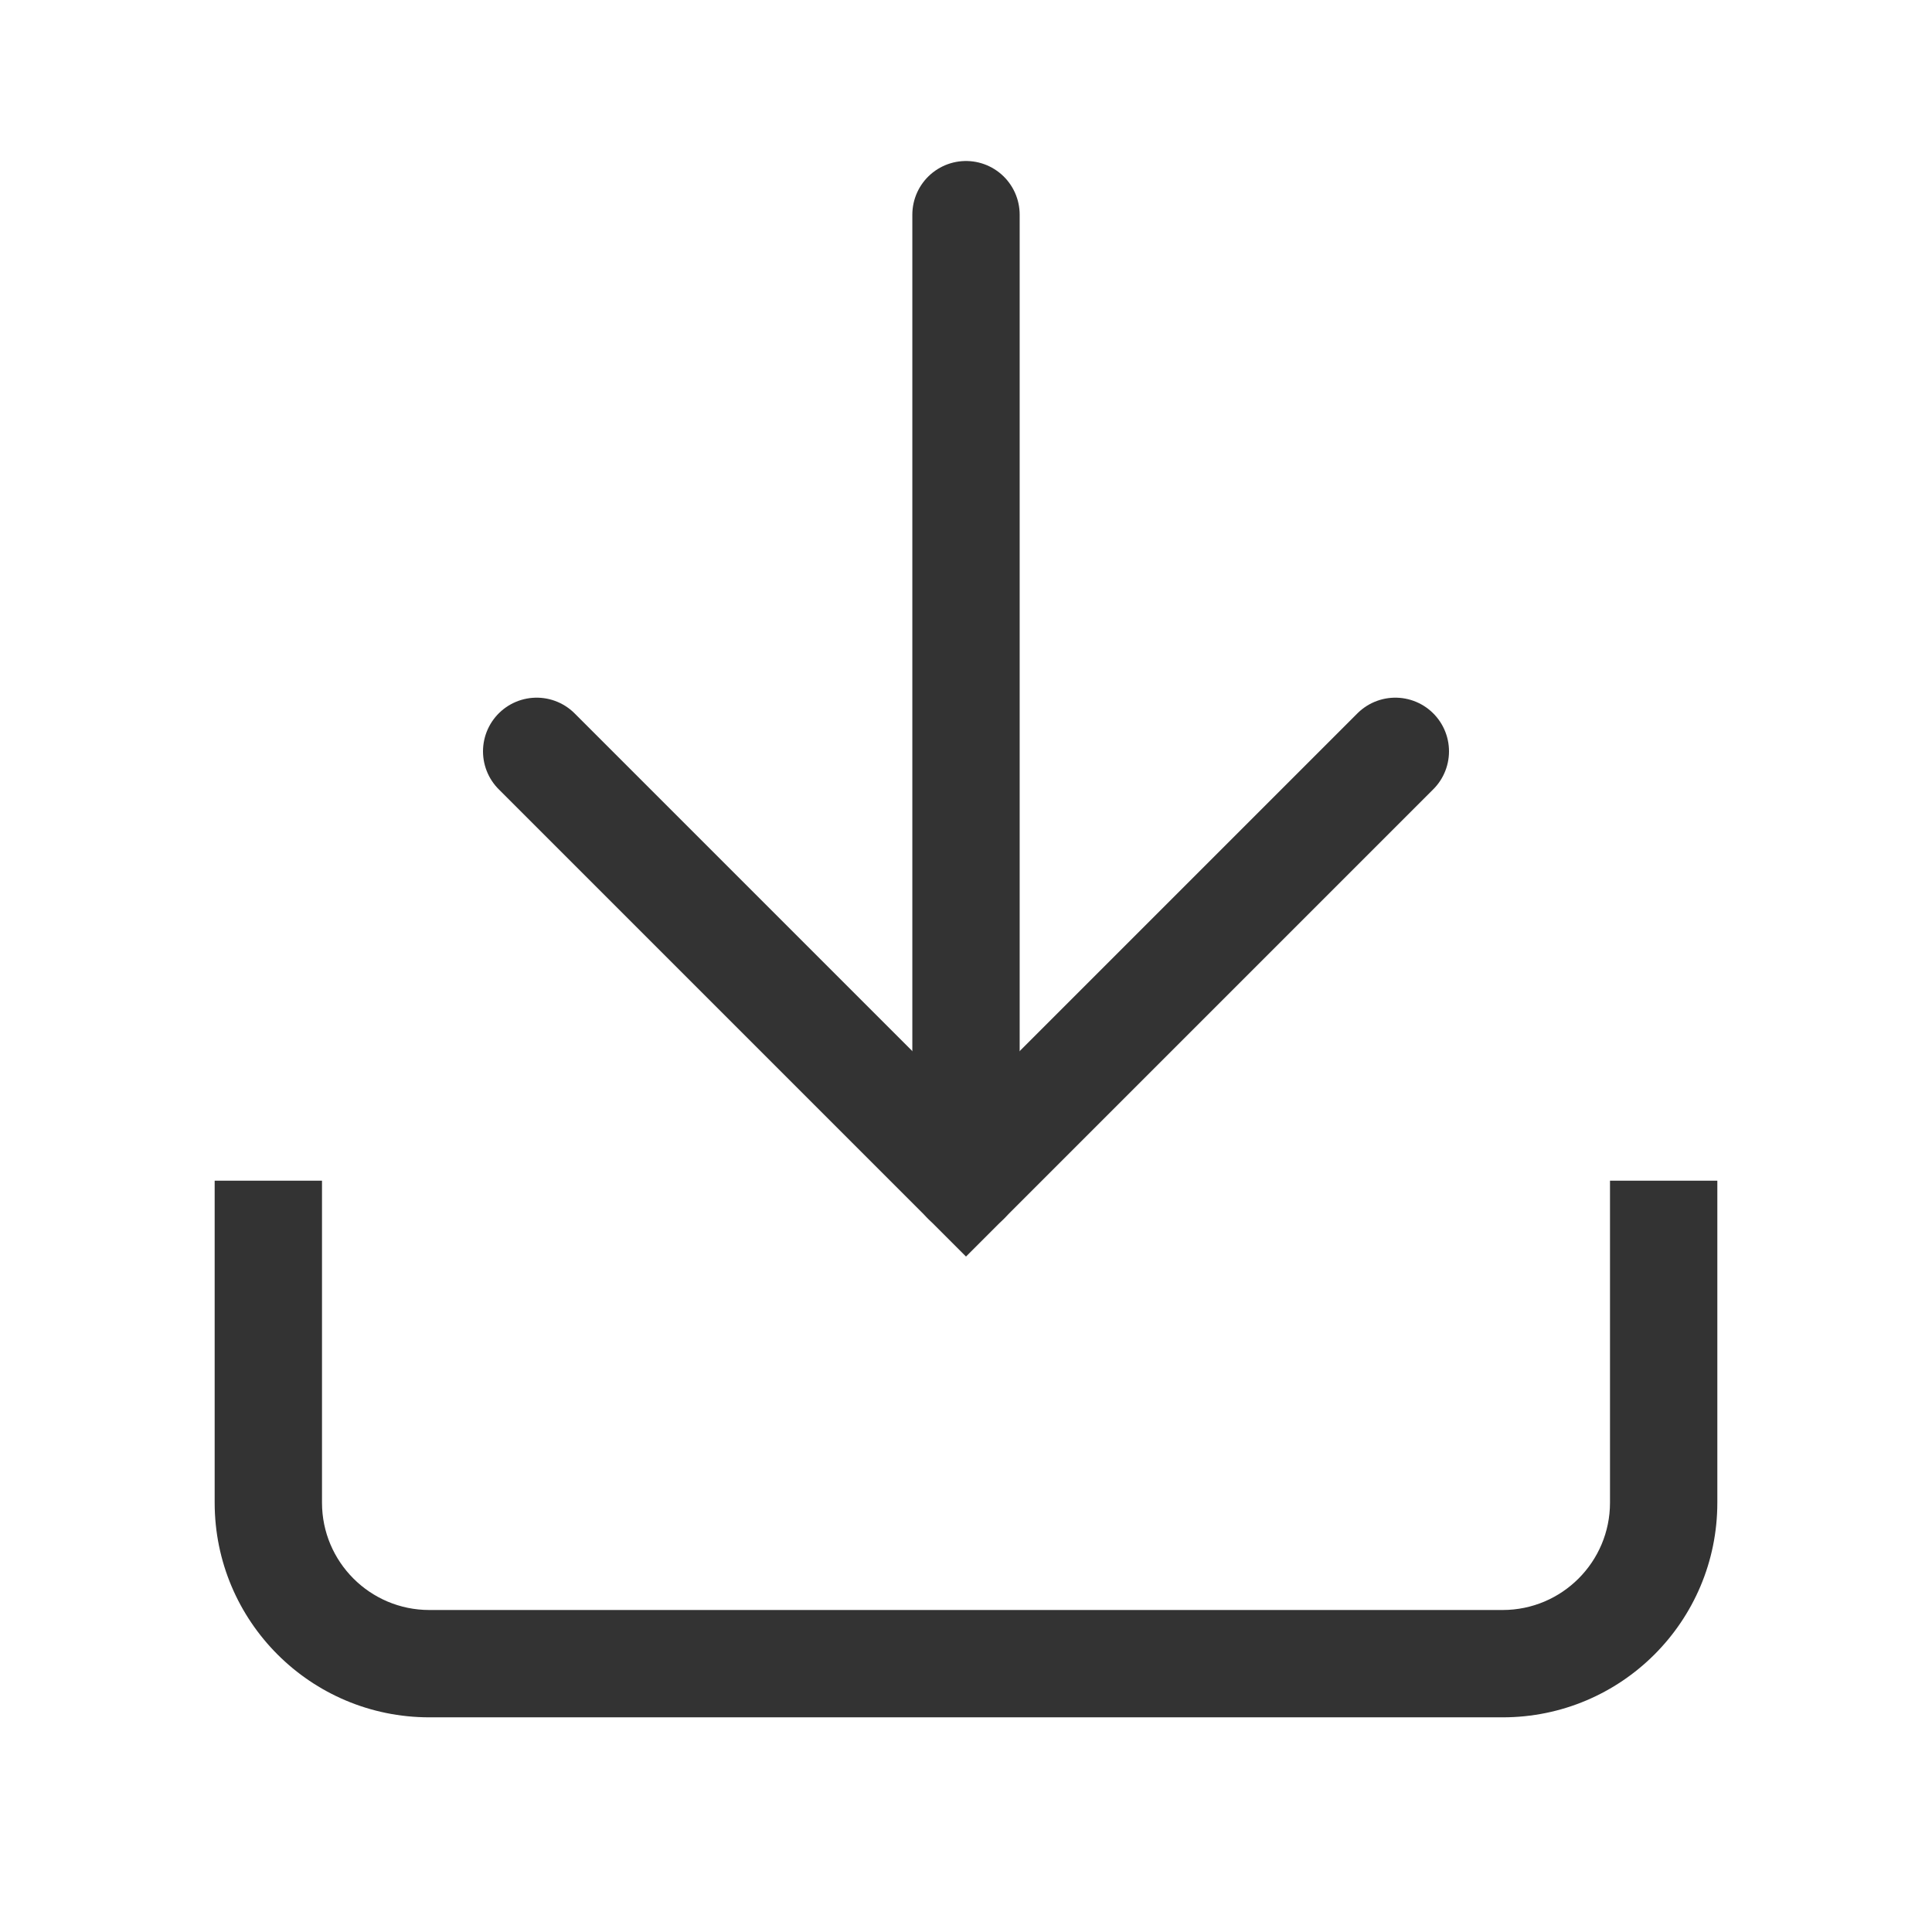 <svg width="18" height="18" viewBox="0 0 18 18" fill="none" xmlns="http://www.w3.org/2000/svg">
<g clip-path="url(#clip0)">
<path fill-rule="evenodd" clip-rule="evenodd" d="M2 11V14C2 15.105 2.895 16 4 16H14C15.105 16 16 15.105 16 14V11H15V14C15 14.552 14.552 15 14 15H4C3.448 15 3 14.552 3 14V11H2Z" fill="#333333"/>
<path d="M13 7L9 11L5 7" stroke="#333333" stroke-linecap="round"/>
<path d="M9 11V2" stroke="#333333" stroke-linecap="round"/>
</g>
<defs>
<clipPath id="clip0">
<rect width="18" height="18" fill="white"/>
</clipPath>
</defs>
</svg>

